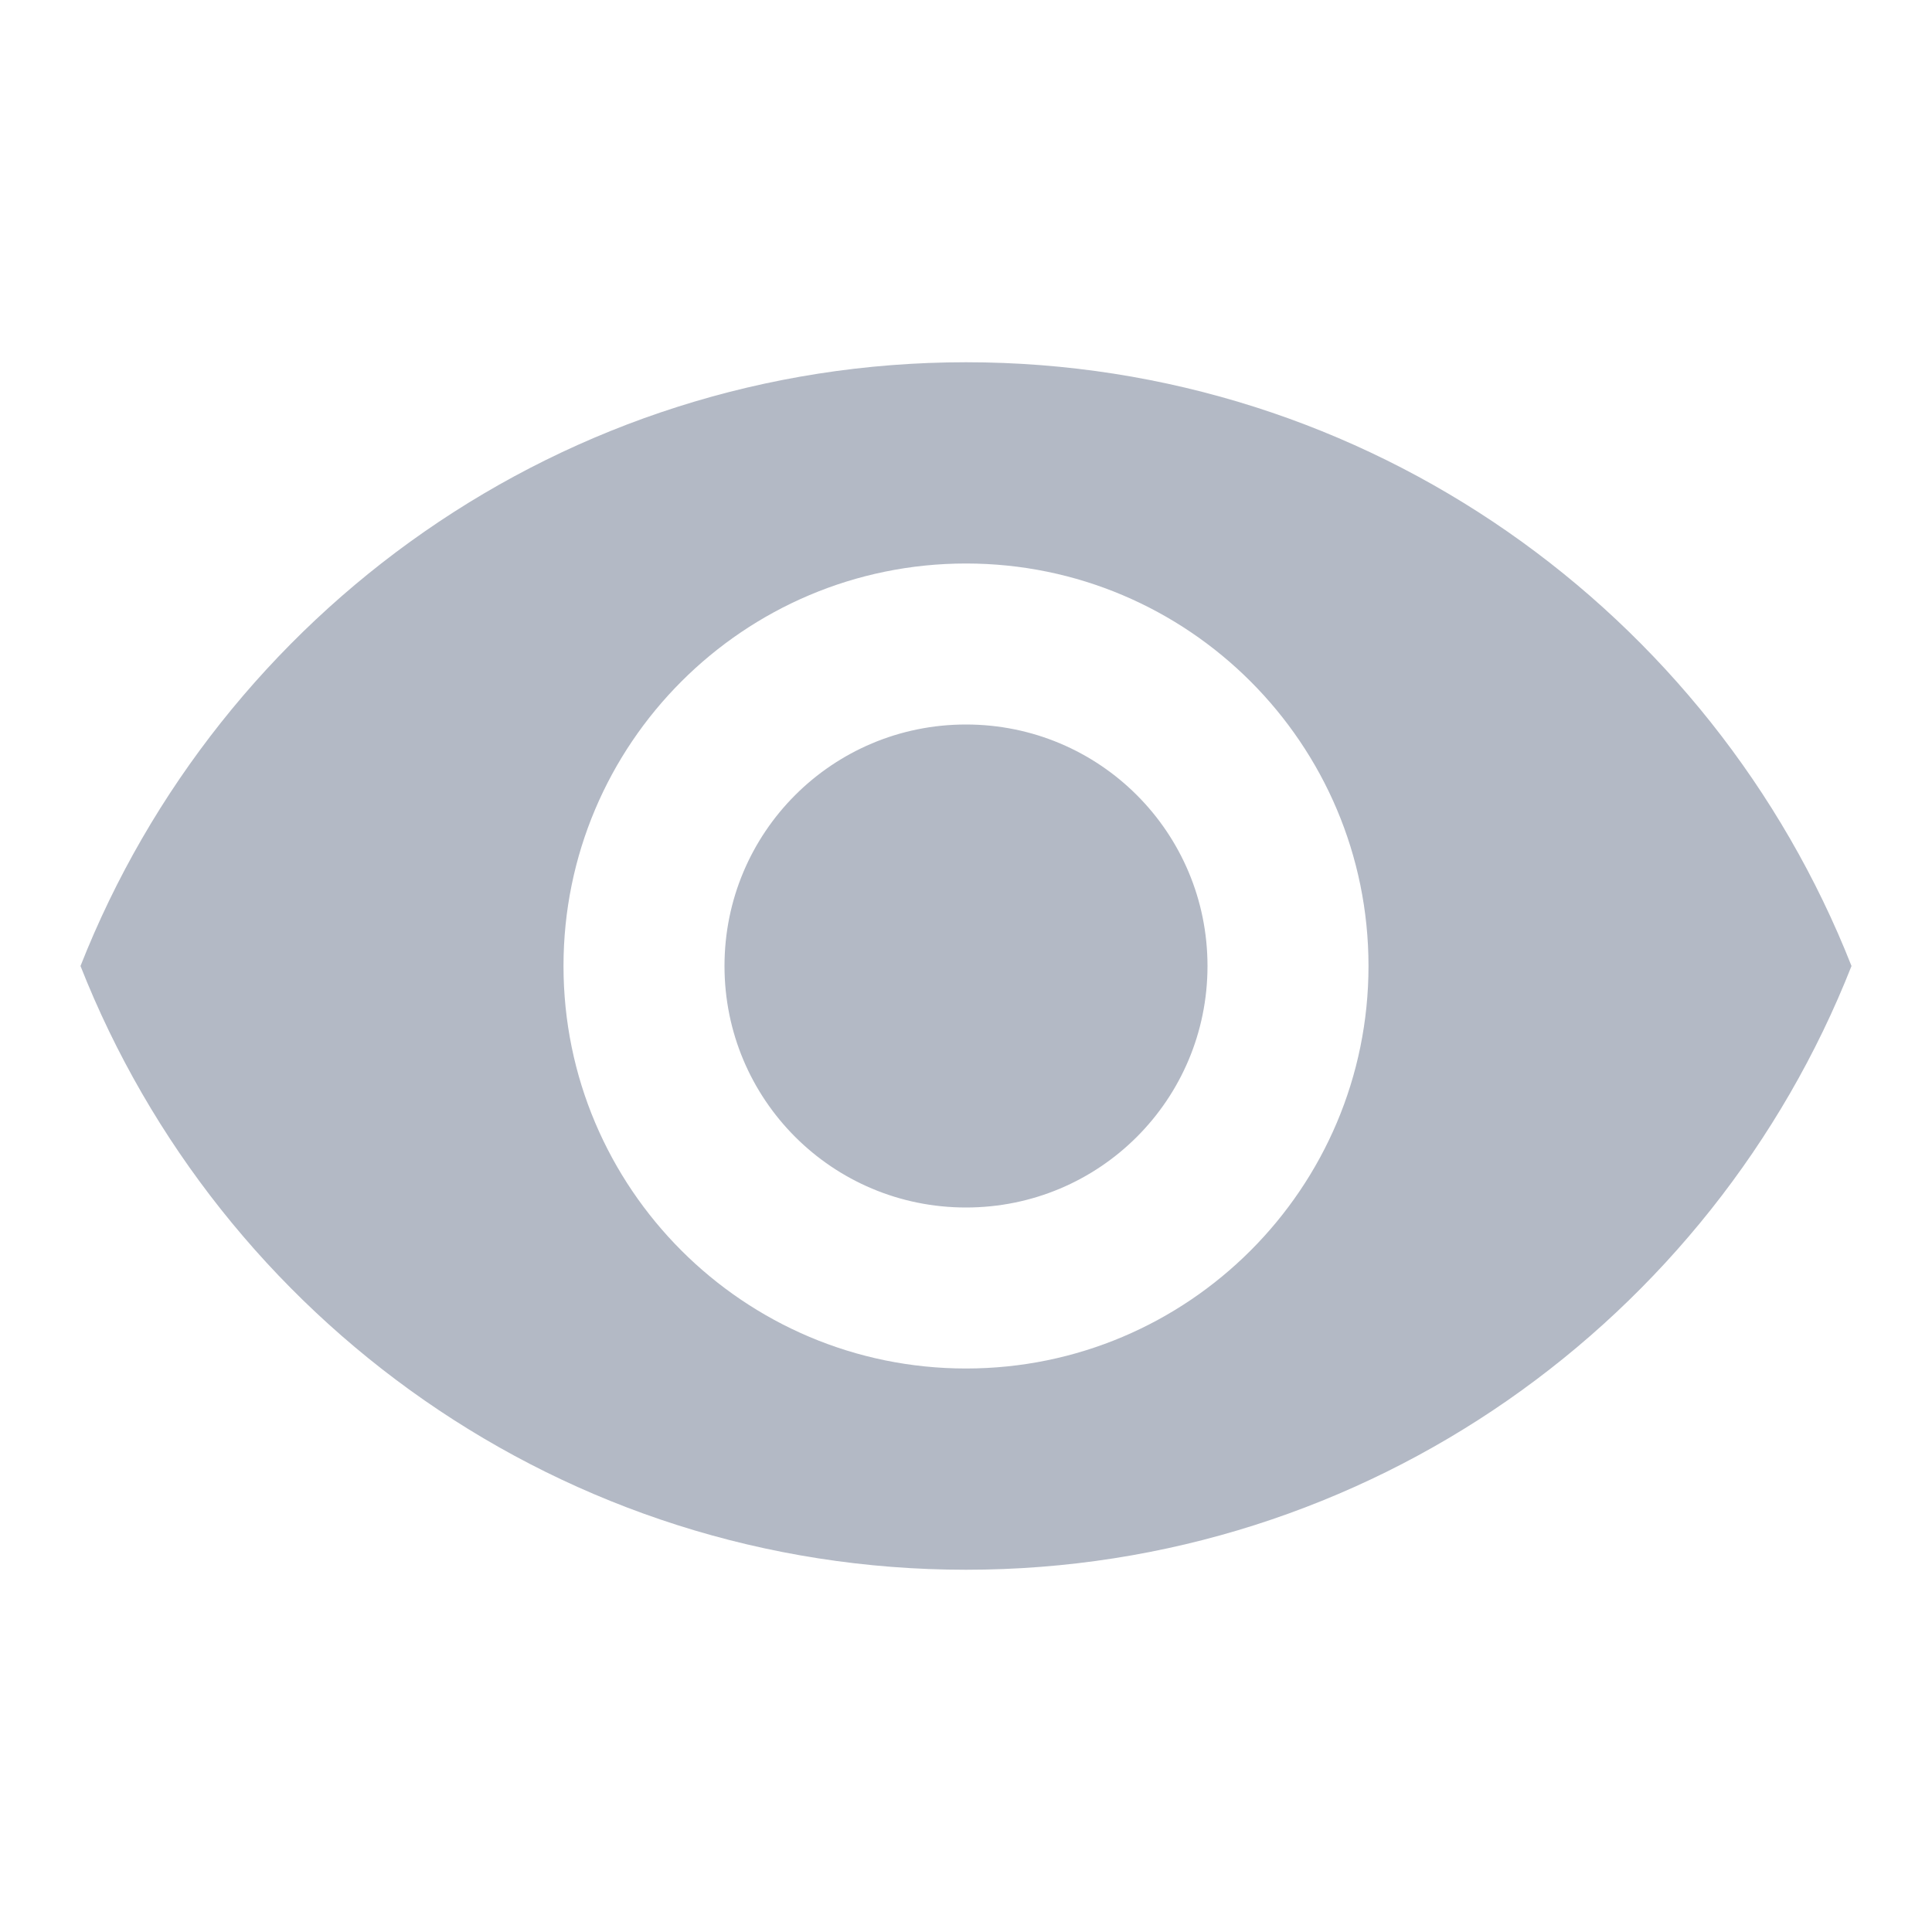 <svg xmlns="http://www.w3.org/2000/svg" width="18" height="18" viewBox="0 0 18 18">
    <g fill="none" fill-rule="evenodd">
        <path d="M0 0L18 0 18 18 0 18z"/>
        <path fill="#B3B9C5" d="M9 3.375C5.25 3.375 2.047 5.707.75 9c1.297 3.293 4.5 5.625 8.25 5.625S15.953 12.293 17.25 9C15.953 5.707 12.75 3.375 9 3.375zm0 9.375c-2.07 0-3.75-1.68-3.75-3.75 0-2.07 1.68-3.75 3.75-3.75 2.07 0 3.75 1.68 3.75 3.75 0 2.07-1.68 3.75-3.75 3.75zm0-6C7.755 6.75 6.75 7.755 6.75 9S7.755 11.25 9 11.25s2.25-1.005 2.25-2.25S10.245 6.75 9 6.75z"/>
    </g>
</svg>
